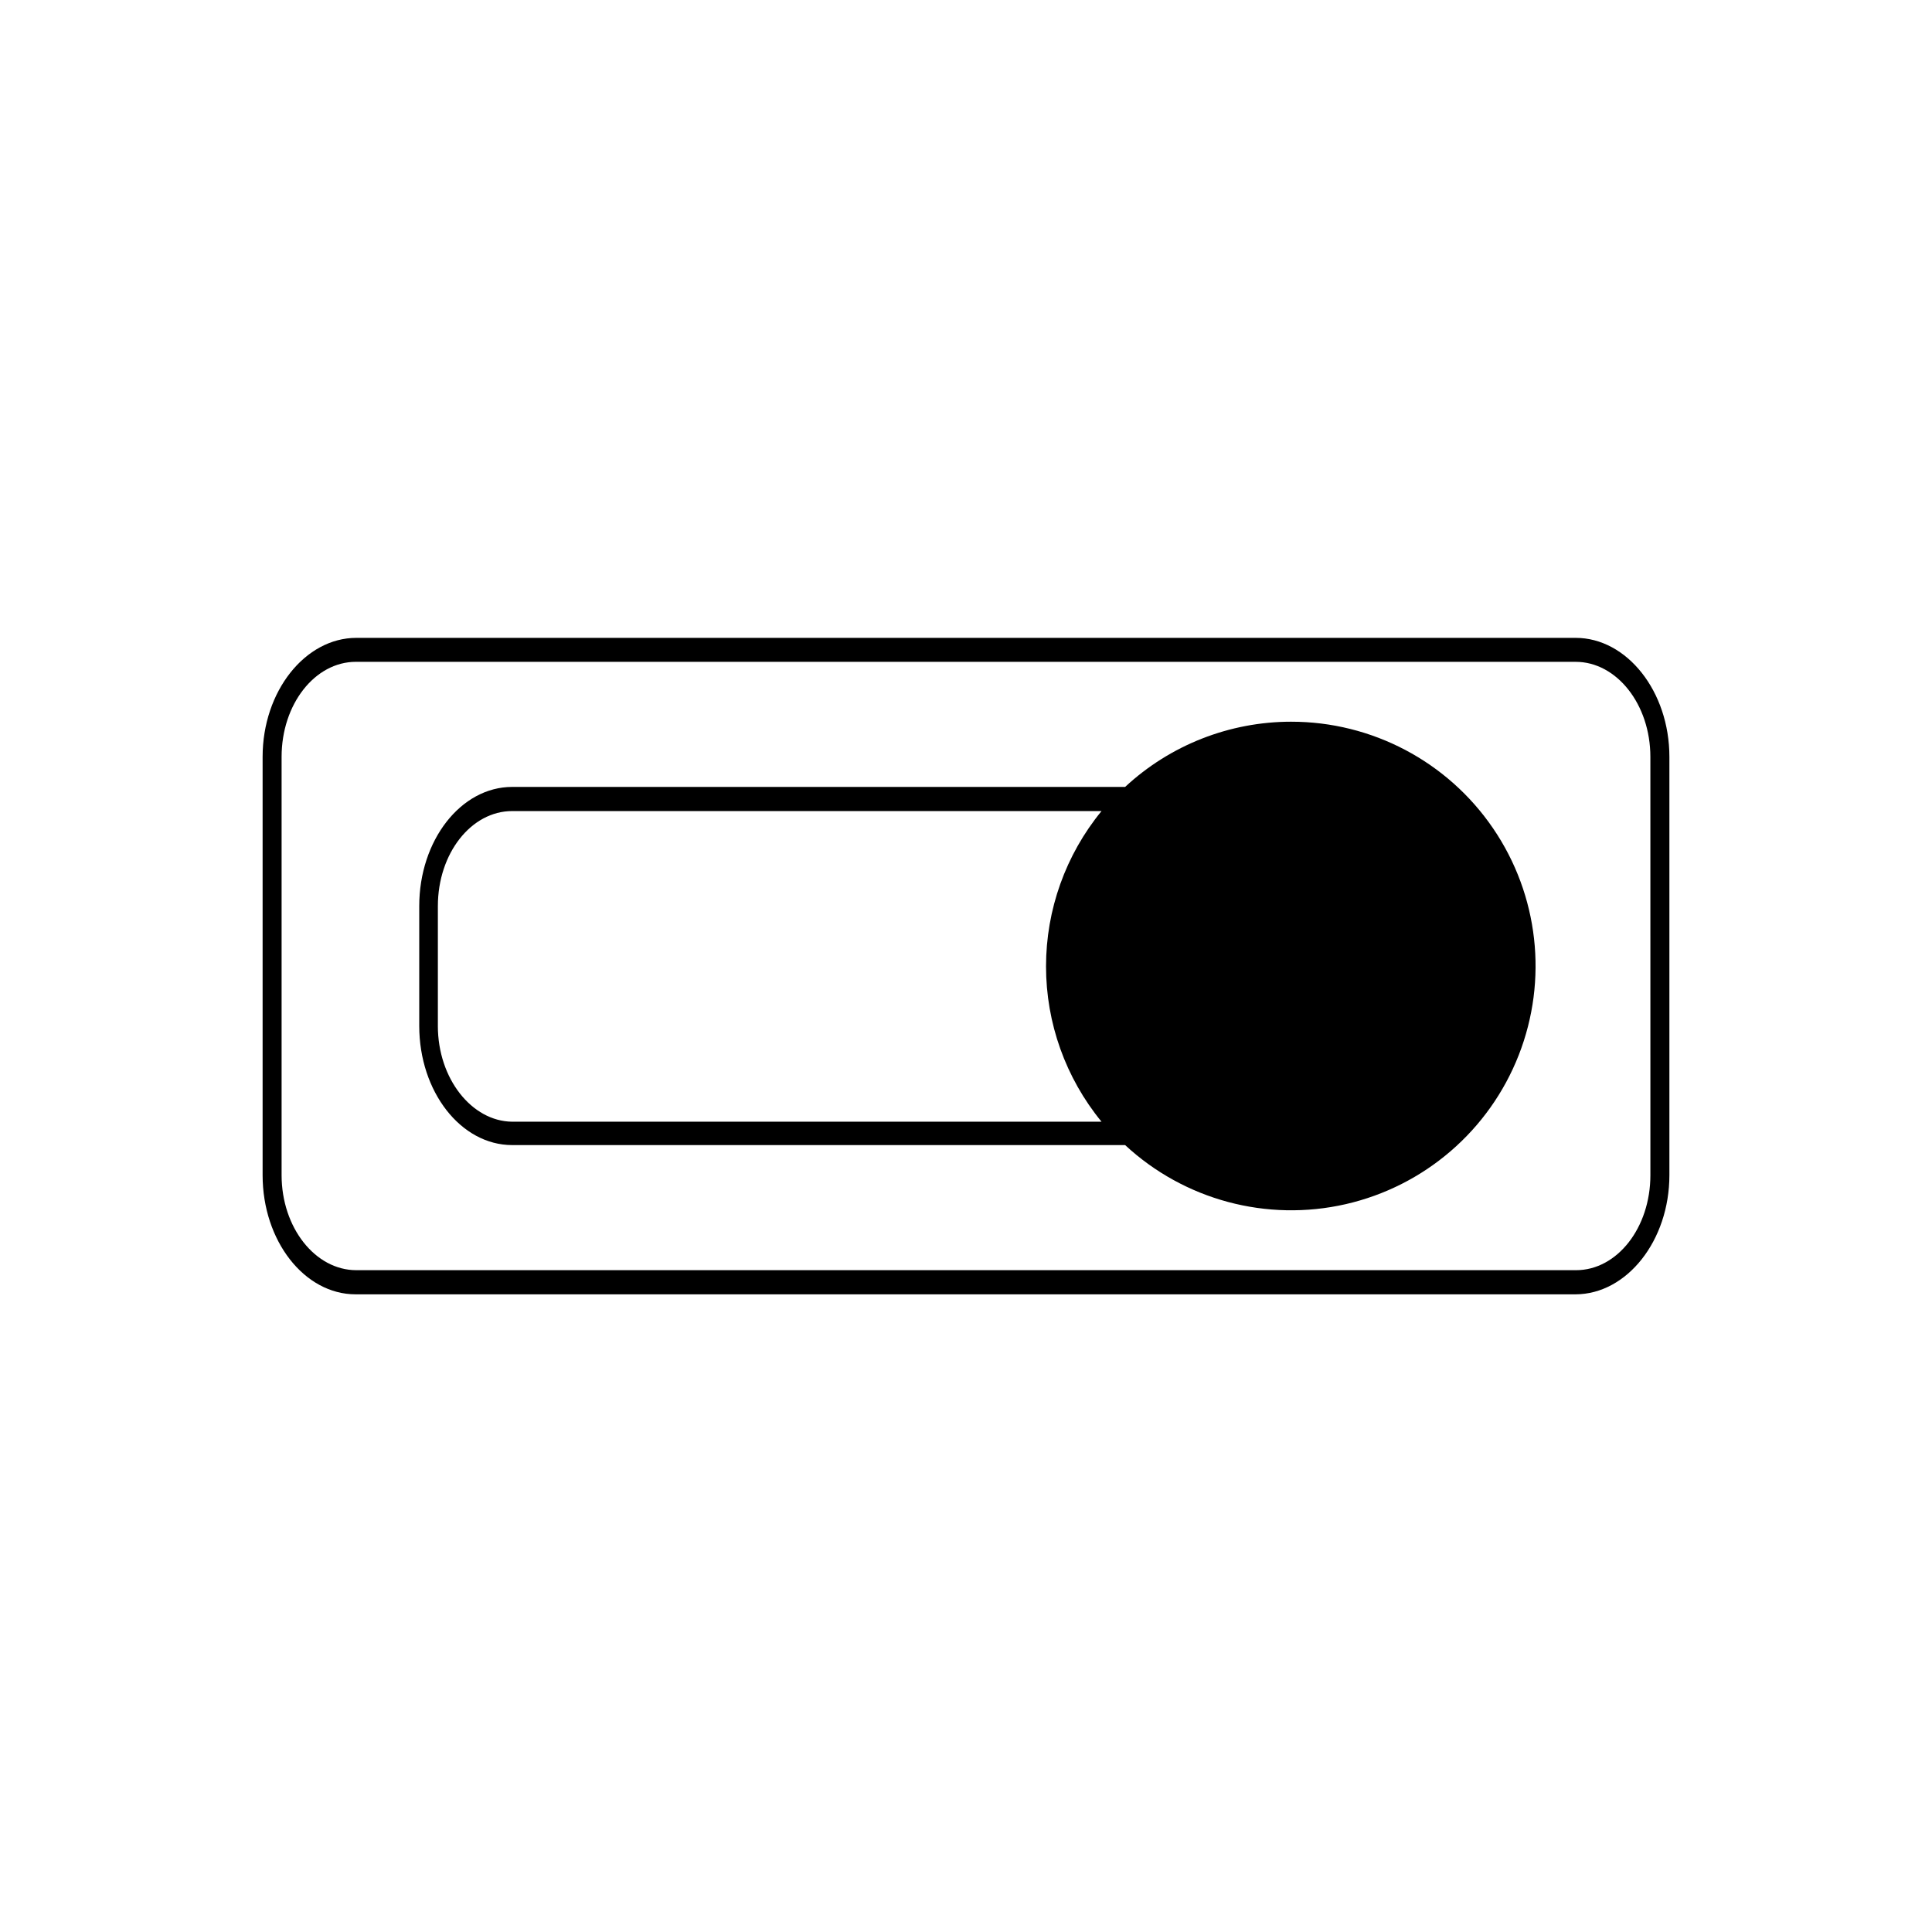 <?xml version="1.0" encoding="UTF-8"?>
<!-- Uploaded to: ICON Repo, www.svgrepo.com, Generator: ICON Repo Mixer Tools -->
<svg fill="#000000" width="800px" height="800px" version="1.1" viewBox="144 144 512 512" xmlns="http://www.w3.org/2000/svg">
 <g>
  <path d="m561.57 313.04h-323.14c-13.551 0-24.836 14.16-24.836 31.539v110.84c0 17.434 11.082 31.59 24.637 31.59h323.34c13.551-0.051 24.836-14.207 24.836-31.59v-110.84c0-17.379-11.285-31.539-24.836-31.539zm19.801 142.38c0 13.957-8.816 25.191-19.699 25.191h-323.25c-10.883 0-19.797-11.285-19.797-25.191v-110.84c0-13.957 8.816-25.191 19.699-25.191l323.24 0.004c10.883 0 19.801 11.285 19.801 25.188z"/>
  <path d="m486.15 335.26c-16.312 0.008-32.023 6.18-43.98 17.281h-162.43c-13.602 0-24.637 14.156-24.637 31.59v31.738c0 17.434 11.035 31.59 24.637 31.59h162.43c15.695 14.562 37.578 20.422 58.453 15.656 20.871-4.769 38.039-19.551 45.852-39.488 7.816-19.934 5.269-42.441-6.805-60.125-12.07-17.688-32.105-28.258-53.52-28.242zm-226.11 80.609v-31.738c0-13.957 8.816-25.191 19.699-25.191h156.18c-9.516 11.609-14.711 26.152-14.711 41.16 0 15.008 5.195 29.555 14.711 41.164h-156.18c-10.734-0.102-19.703-11.438-19.703-25.395z"/>
 </g>
</svg>